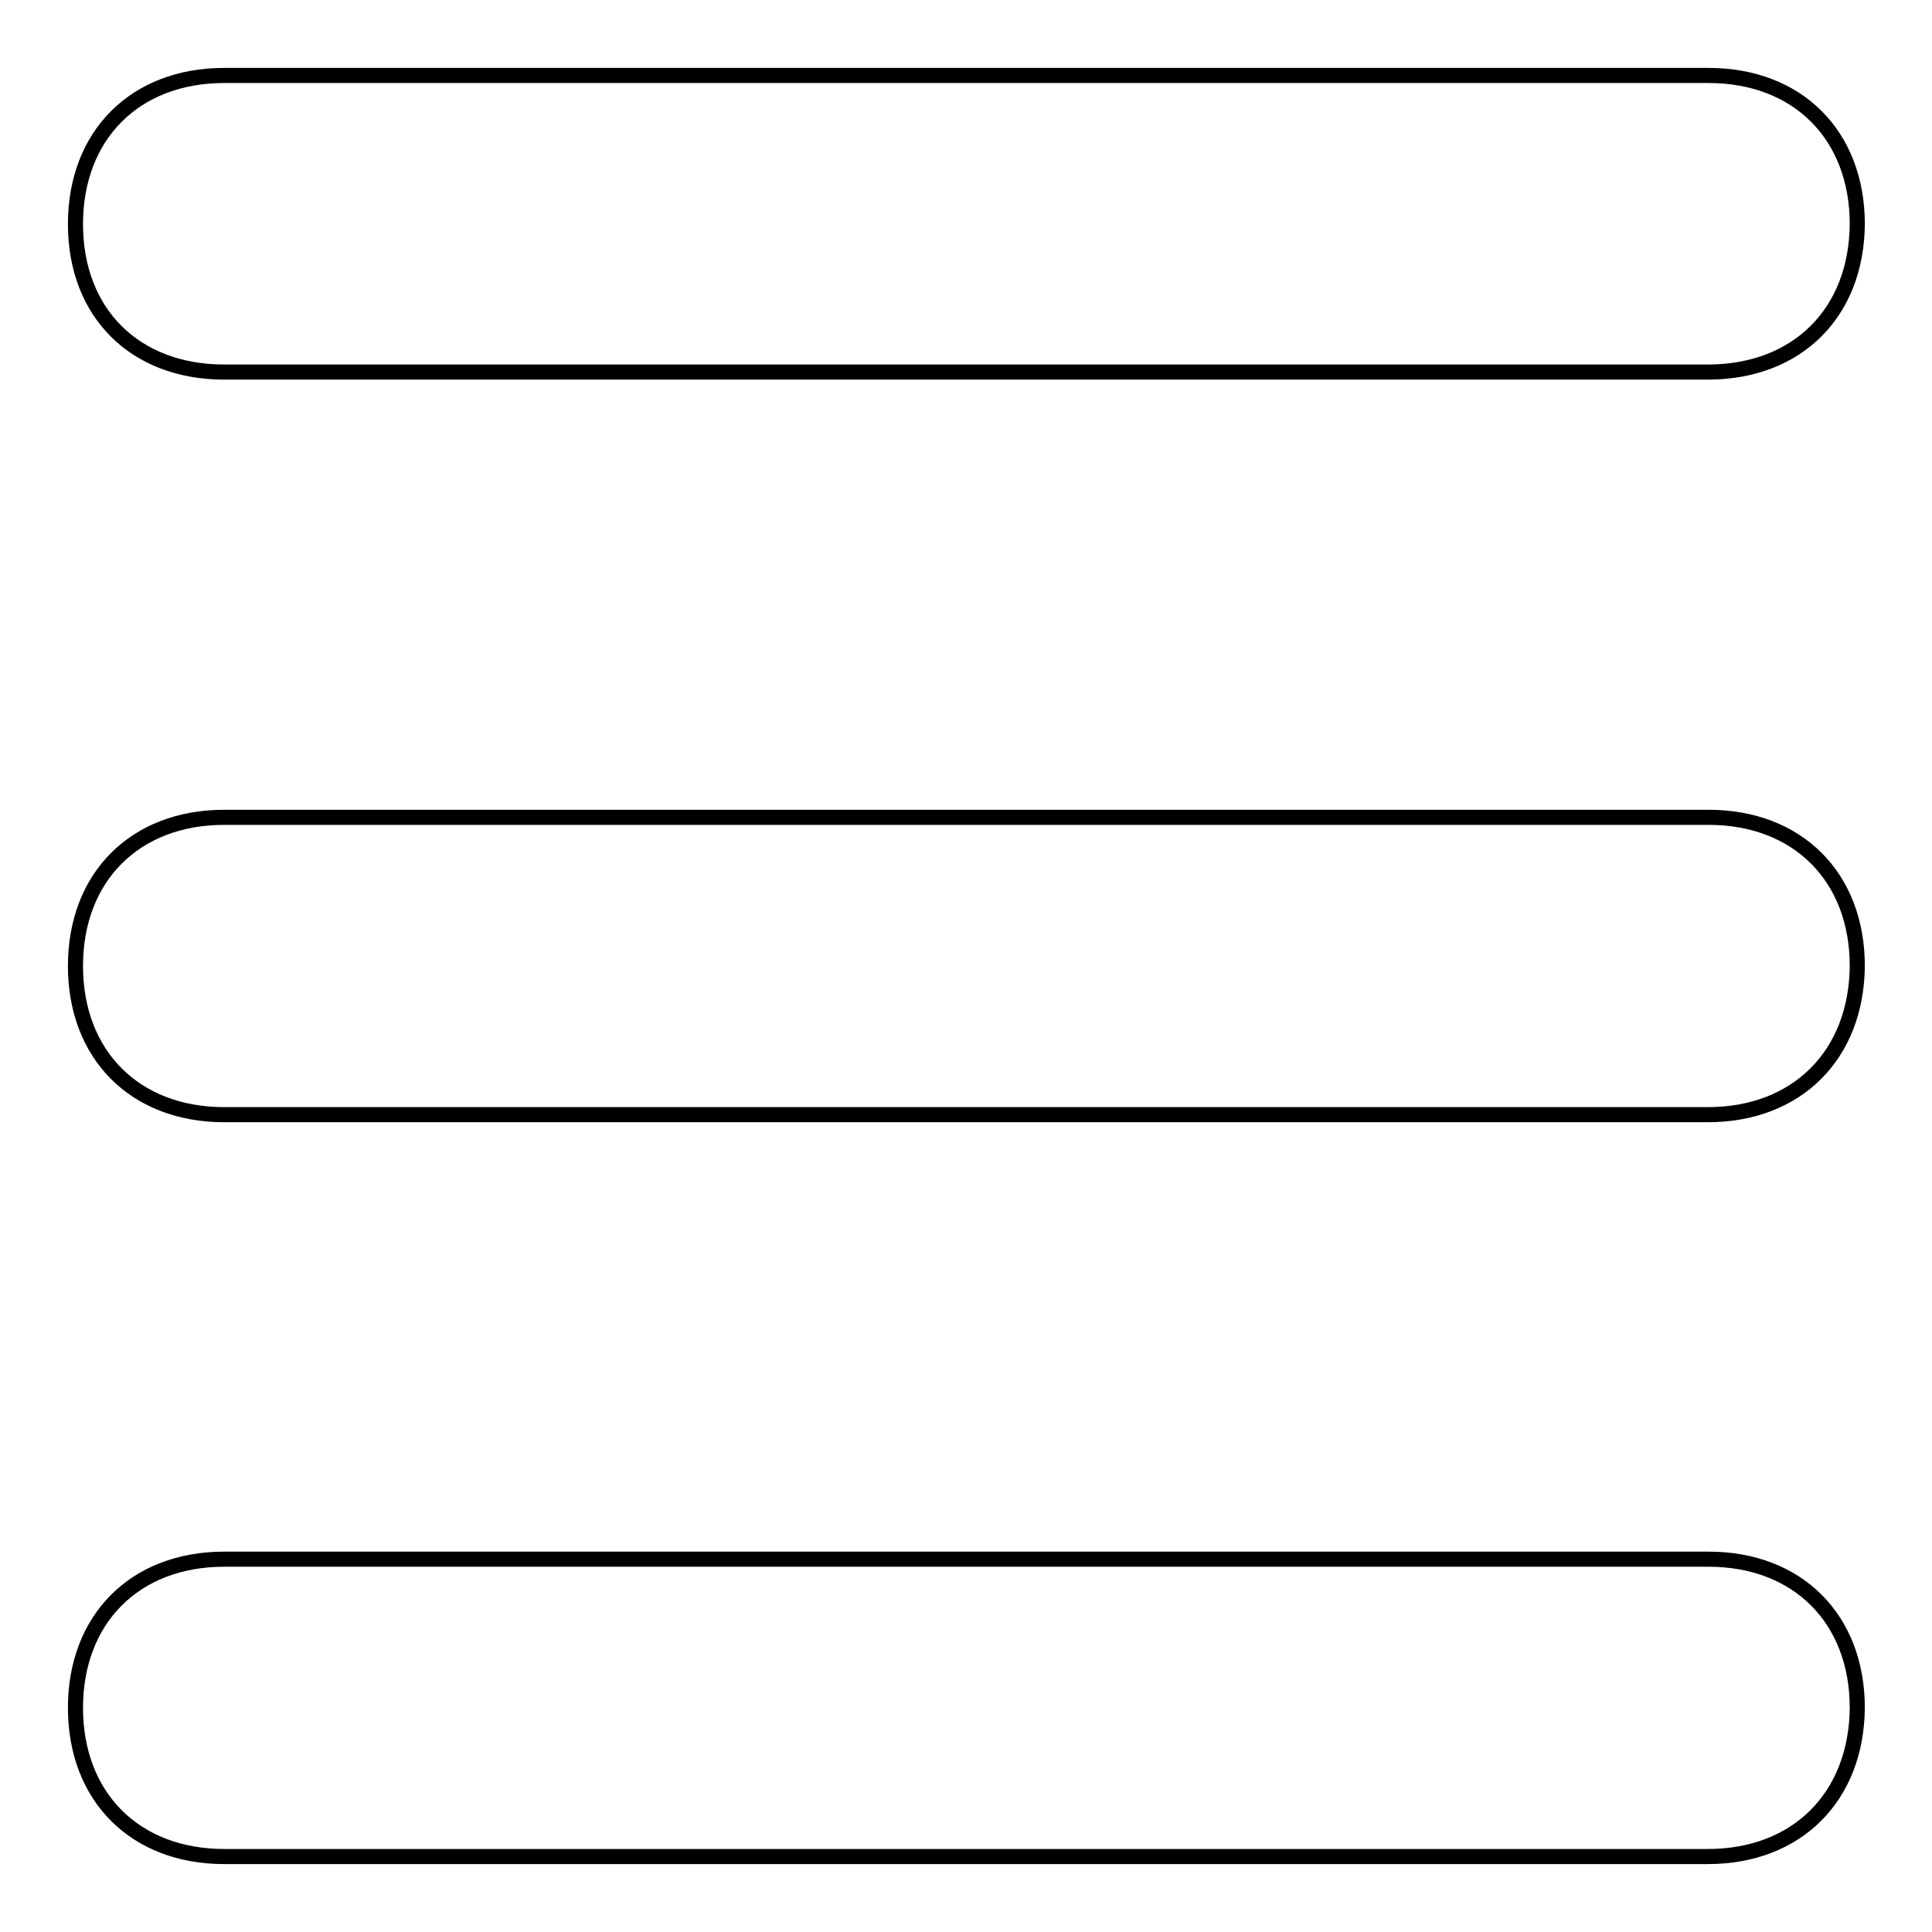 <?xml version="1.0" encoding="utf-8"?>
<!-- Svg Vector Icons : http://www.onlinewebfonts.com/icon -->
<!DOCTYPE svg PUBLIC "-//W3C//DTD SVG 1.1//EN" "http://www.w3.org/Graphics/SVG/1.1/DTD/svg11.dtd">
<svg version="1.1" xmlns="http://www.w3.org/2000/svg" xmlns:xlink="http://www.w3.org/1999/xlink" x="0px" y="0px" viewBox="0 0 256 256" enable-background="new 0 0 256 256" xml:space="preserve">
<g> <path stroke-width="2" fill-opacity="0" stroke="#000000"  d="M226.3,49.3H29.7C17.9,49.3,10,41.5,10,29.7l0,0C10,17.9,17.9,10,29.7,10h196.7c11.8,0,19.7,7.9,19.7,19.7 l0,0C246,41.5,238.1,49.3,226.3,49.3z M226.3,147.7H29.7c-11.8,0-19.7-7.9-19.7-19.7l0,0c0-11.8,7.9-19.7,19.7-19.7h196.7 c11.8,0,19.7,7.9,19.7,19.7l0,0C246,139.8,238.1,147.7,226.3,147.7z M226.3,246H29.7c-11.8,0-19.7-7.9-19.7-19.7l0,0 c0-11.8,7.9-19.7,19.7-19.7h196.7c11.8,0,19.7,7.9,19.7,19.7l0,0C246,238.1,238.1,246,226.3,246z"/></g>
</svg>